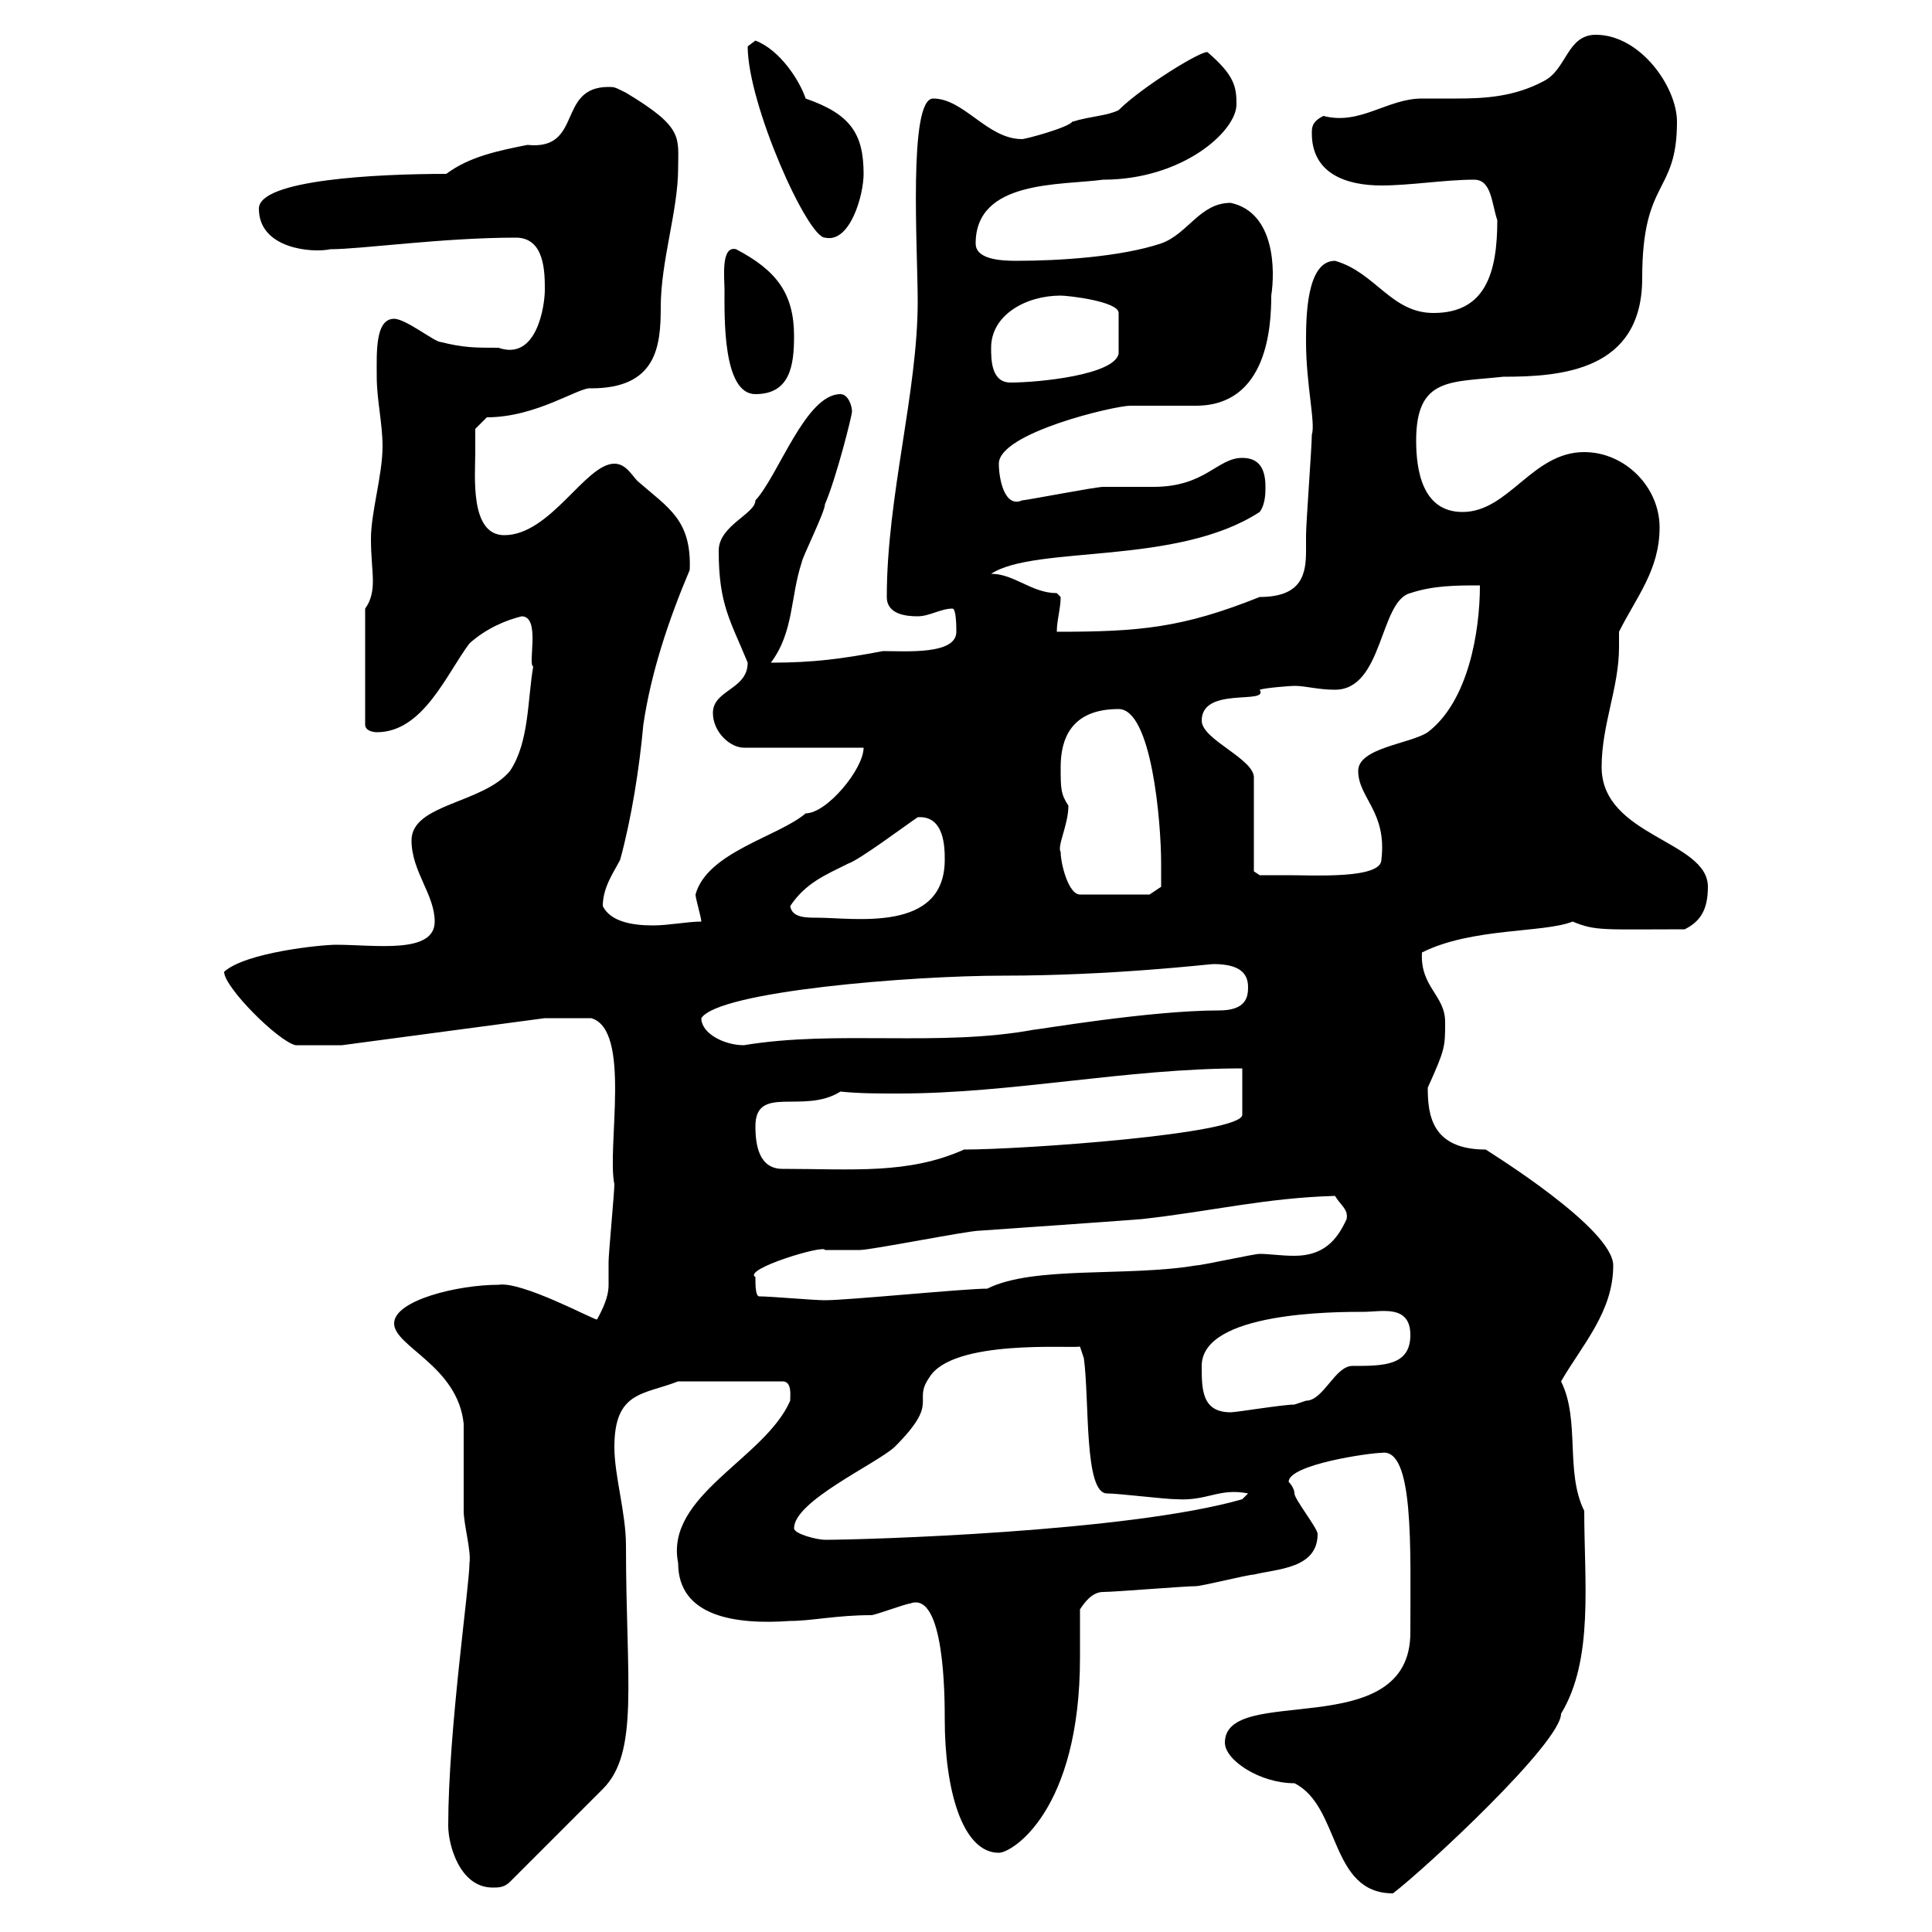 <svg xmlns="http://www.w3.org/2000/svg" xmlns:xlink="http://www.w3.org/1999/xlink" width="300" height="300"><path d="M190.20 270.60C190.20 273.30 195.60 276.90 201 276.90C208.20 280.50 206.40 294 216.30 294C221.40 290.10 242.40 270.60 242.40 266.10C247.50 257.70 246 245.70 246 234.60C243 228.60 245.40 220.50 242.40 214.50C245.70 208.80 250.50 203.70 250.50 196.50C250.50 190.80 231.60 179.10 230.70 178.50C222.30 178.50 221.70 173.10 221.70 168.90C224.40 162.90 224.40 162.60 224.40 158.70C224.40 154.50 220.50 153.30 220.80 147.90C228.60 144 239.70 144.90 244.20 143.10C247.80 144.60 249 144.30 261.60 144.30C264 143.10 265.20 141.30 265.20 137.70C265.20 130.50 248.70 129.90 248.70 119.10C248.70 112.50 251.40 106.80 251.40 100.50C251.40 99.60 251.40 99 251.40 98.10C254.10 92.70 257.70 88.50 257.70 81.90C257.70 75.60 252.30 70.20 246 70.20C237.90 70.20 234.30 79.50 227.10 79.50C220.80 79.50 219.90 72.90 219.90 68.40C219.90 58.50 225.30 59.40 233.40 58.50C242.40 58.50 255 57.60 255 43.20C255 27.60 260.40 30.30 260.40 18.90C260.40 13.50 254.70 5.40 247.80 5.40C243.30 5.40 243.30 10.80 239.70 12.60C235.20 15 230.70 15.30 226.20 15.30C224.40 15.30 222.60 15.30 220.80 15.30C215.40 15.30 211.20 19.50 205.50 18C203.70 18.90 203.70 19.80 203.70 20.70C203.70 27 209.10 28.80 214.50 28.80C219 28.80 224.40 27.90 228.90 27.90C231.60 27.90 231.60 31.50 232.50 34.20C232.50 42.30 230.70 48.60 222.60 48.60C216 48.60 213.60 42.30 207.30 40.50C202.80 40.50 202.80 49.50 202.80 53.10C202.80 59.70 204.30 65.70 203.70 67.50C203.70 69.30 202.80 81.30 202.80 83.10C202.80 83.70 202.80 84.90 202.80 85.50C202.80 89.10 202.20 92.70 195.60 92.70C183.60 97.50 177 98.10 164.10 98.10C164.10 96.30 164.70 94.50 164.70 92.70C164.70 92.70 164.10 92.10 164.10 92.10C160.20 92.10 157.50 89.10 153.90 89.10C160.80 84.60 182.70 87.90 195.60 79.50C196.50 78.30 196.50 76.50 196.50 75.60C196.50 72.90 195.60 71.10 192.90 71.10C189 71.10 187.20 75.60 179.10 75.60C178.50 75.60 171.90 75.60 171.30 75.60C170.10 75.60 159.30 77.70 158.70 77.70C156 78.90 155.10 74.40 155.10 72C155.10 67.20 173.10 63 175.50 63C176.70 63 184.50 63 185.70 63C196.80 63 197.40 50.70 197.40 45.90C198 42 198 33 191.10 31.50C186.30 31.50 184.50 36.30 180.30 37.80C174 39.90 164.40 40.50 157.80 40.50C155.10 40.50 151.50 40.20 151.50 37.80C151.50 27.90 164.70 28.80 171.30 27.90C183.60 27.90 192 20.40 192 16.20C192 13.50 191.70 11.70 187.50 8.10C186.60 7.80 177.30 13.50 173.70 17.10C171.90 18 169.50 18 166.50 18.90C165.90 19.80 159.30 21.60 158.70 21.60C153.30 21.60 149.70 15.30 144.90 15.30C141 15.30 142.50 38.70 142.50 46.80C142.50 60.90 137.70 77.10 137.70 92.70C137.70 95.40 140.70 95.70 142.50 95.70C144.30 95.70 146.10 94.50 147.90 94.50C148.50 94.50 148.50 97.50 148.50 98.10C148.50 101.70 140.70 101.10 137.10 101.10C130.80 102.30 126.30 102.90 119.70 102.90C123.30 98.10 122.70 92.70 124.50 87.30C124.50 86.70 128.10 79.50 128.10 78.30C129.90 74.10 132.30 64.50 132.30 63.90C132.30 63 131.70 61.20 130.50 61.20C125.10 61.20 120.90 73.80 117.30 77.70C117.30 79.80 111.60 81.60 111.60 85.50C111.60 93.90 113.40 96.30 116.10 102.90C116.10 107.10 110.70 107.10 110.70 110.70C110.70 113.70 113.40 116.10 115.50 116.10L134.10 116.10C134.10 119.40 128.40 126.30 125.10 126.30C120.90 129.90 109.80 132.30 108 138.90C108 139.50 108.90 142.50 108.90 143.10C106.80 143.10 103.80 143.70 101.40 143.70C98.10 143.70 94.80 143.10 93.60 140.70C93.60 137.70 95.40 135.30 96.30 133.50C98.10 126.90 99.30 119.10 99.90 112.50C101.10 104.40 103.80 96.30 107.10 88.50C107.40 80.70 103.80 78.90 99 74.70C98.10 73.80 97.20 72 95.40 72C90.90 72 85.50 83.10 78.30 83.10C72.90 83.10 73.80 73.80 73.80 70.20C73.80 69.30 73.80 66.60 73.80 66.60L75.60 64.80C83.40 64.80 90 60 91.80 60.30C102 60.30 102.60 53.70 102.60 47.70C102.60 40.50 105.30 32.70 105.30 26.10C105.30 21.30 106.20 19.80 97.20 14.40C95.40 13.50 95.40 13.50 94.50 13.50C86.40 13.50 90.60 23.40 81.90 22.50C77.40 23.40 72.90 24.30 69.30 27C58.50 27 40.20 27.90 40.20 32.40C40.20 38.70 48.60 39.30 51.30 38.70C56.10 38.70 68.70 36.90 80.10 36.90C84.60 36.90 84.60 42.30 84.60 45C84.60 47.40 83.40 56.10 77.40 54C73.80 54 72 54 68.40 53.10C67.50 53.10 63 49.50 61.20 49.50C58.20 49.50 58.50 54.90 58.50 58.50C58.50 62.10 59.40 65.70 59.40 69.30C59.40 73.80 57.60 79.50 57.60 83.70C57.60 86.40 57.90 88.50 57.90 90.30C57.90 91.80 57.60 93.30 56.70 94.50L56.70 112.50C56.70 113.70 58.50 113.70 58.50 113.70C65.70 113.70 69.30 104.70 72.90 99.90C75.60 97.50 78.60 96.30 81 95.70C84 95.70 81.90 103.20 82.80 103.50C81.90 108.60 82.20 115.20 79.20 119.70C75 124.80 63.90 124.80 63.90 130.50C63.90 135.30 67.50 138.90 67.50 143.10C67.50 148.20 58.20 146.70 52.20 146.70C49.80 146.70 38.10 147.90 34.80 150.90C34.80 153.30 43.20 161.70 45.90 162.30C47.10 162.30 51.60 162.30 53.10 162.30L84.60 158.10L91.80 158.10C98.10 159.90 94.20 178.20 95.40 183.90C95.40 185.10 94.50 194.70 94.50 195.90C94.50 197.70 94.50 198.30 94.50 199.50C94.50 200.70 94.20 202.20 92.70 204.90C92.10 204.90 81 198.90 77.40 199.50C71.10 199.50 61.20 201.90 61.20 205.50C61.20 209.10 71.10 212.10 72 221.10C72 222 72 233.70 72 234.60C72 236.70 73.20 240.90 72.90 242.70C72.90 246.30 69.60 268.80 69.60 283.50C69.60 286.50 71.40 293.10 76.50 293.10C77.40 293.10 78.30 293.10 79.20 292.20L93.60 277.80C99.30 272.10 97.20 261 97.20 240C97.20 234.90 95.40 229.20 95.40 224.70C95.40 216 99.90 216.60 105.30 214.50L121.50 214.50C123 214.50 122.70 216.60 122.70 217.50C118.80 226.50 103.20 232.20 105.30 242.70C105.30 251.10 114.30 252.30 122.70 251.70C126 251.70 129.90 250.80 135.30 250.80C135.90 250.80 140.70 249 141.30 249C146.70 246.90 146.70 263.70 146.70 267C146.70 277.80 149.40 287.70 155.10 287.70C157.20 287.70 167.70 281.10 167.70 257.40C167.70 254.70 167.70 252.30 167.70 249.90C168.30 249 169.50 247.20 171.30 247.20C173.10 247.20 183.90 246.30 185.70 246.30C186.60 246.30 193.80 244.50 194.70 244.50C198.30 243.60 204.60 243.60 204.60 238.20C204.60 237.30 201 232.80 201 231.90C201 231 200.10 230.10 200.10 230.10C200.10 227.40 212.70 225.60 214.50 225.60C219.60 224.70 219 240.30 219 253.50C219 270.90 190.20 261.30 190.20 270.60ZM123.30 237.30C123.30 233.10 135.90 227.40 138.90 224.70C146.10 217.50 141.60 217.80 144.30 213.90C147.90 207.90 166.20 209.40 167.70 209.10L168.30 210.90C169.20 217.50 168.30 231.90 171.90 231.90C173.70 231.90 180.90 232.80 182.70 232.80C187.50 233.10 189.30 231 193.80 231.90L192.90 232.80C175.20 237.90 134.10 239.10 128.10 239.10C126.90 239.10 123.30 238.20 123.30 237.30ZM186.60 212.10C186.60 203.70 207.30 203.70 211.80 203.70C214.50 203.70 219 202.50 219 207.30C219 212.10 214.80 212.10 210 212.10C207.30 212.10 205.50 217.50 202.80 217.50C202.80 217.50 201 218.10 201 218.10C199.20 218.10 192 219.30 191.10 219.30C186.60 219.30 186.60 215.70 186.60 212.10ZM117.90 201.30C117.30 201.30 117.30 199.50 117.30 198.30C115.20 197.10 128.10 193.20 128.10 194.10C128.70 194.10 132.30 194.10 133.50 194.10C135.30 194.10 150.30 191.10 152.10 191.10C160.50 190.50 169.50 189.90 177.30 189.30C188.10 188.10 196.50 186 207.30 185.70C208.20 187.20 209.40 187.80 209.10 189.30C207.60 192.60 205.50 195 201 195C198.90 195 197.10 194.70 195.60 194.70C194.70 194.70 186.60 196.50 185.70 196.50C174.90 198.30 160.50 196.50 153.30 200.10C149.70 200.10 131.70 201.90 128.10 201.90C126.30 201.90 119.70 201.30 117.90 201.30ZM117.30 174.90C117.30 168.30 124.80 173.10 130.50 169.50C133.50 169.80 136.20 169.80 139.50 169.80C157.20 169.80 174.90 165.90 192.90 165.90L192.90 173.10C192.90 176.10 158.70 178.50 149.70 178.50C141 182.40 132.30 181.50 121.50 181.50C117.90 181.50 117.30 177.90 117.30 174.90ZM108.90 158.10C111.60 153.90 141.60 151.50 155.70 151.50C172.80 151.50 187.80 149.70 188.40 149.70C192.60 149.70 193.80 151.20 193.80 153.30C193.80 154.80 193.50 156.90 189.30 156.90C178.50 156.90 161.10 159.90 160.50 159.90C145.80 162.60 129.90 159.90 115.50 162.30C112.50 162.30 108.90 160.50 108.90 158.10ZM122.70 140.70C125.10 137.10 128.10 135.90 131.70 134.10C133.50 133.50 140.70 128.10 142.50 126.90C146.70 126.60 146.70 131.70 146.70 133.50C146.70 144.90 132.60 142.50 126.90 142.50C125.10 142.50 123 142.50 122.70 140.70ZM164.70 132.30C164.10 131.40 165.90 128.10 165.90 125.10C164.70 123.30 164.70 122.40 164.70 119.10C164.70 114.90 166.20 110.10 173.70 110.10C178.80 110.10 180.30 127.50 180.30 134.10C180.30 135.30 180.30 137.70 180.30 137.70L178.50 138.90L167.70 138.90C165.90 138.90 164.70 134.10 164.70 132.30ZM194.70 135.30L194.70 120.90C195 117.90 186.60 114.90 186.60 111.90C186.60 106.50 197.10 109.50 195.60 107.10C196.50 106.80 200.40 106.50 201 106.50C202.80 106.50 204.60 107.10 207.30 107.10C214.80 107.10 214.20 93.30 219 92.10C222.60 90.90 226.20 90.90 229.80 90.90C229.80 98.10 228 108.90 221.70 113.70C219 115.50 210.90 116.10 210.90 119.70C210.90 123.90 215.40 126 214.50 133.50C214.50 136.50 204 135.90 200.10 135.90C199.20 135.90 195.60 135.90 195.60 135.90ZM112.50 45C112.50 49.20 112.20 61.20 117.30 61.20C122.70 61.20 123.30 56.70 123.30 52.20C123.30 45.60 120.60 42 114.30 38.70C111.90 38.10 112.50 43.20 112.50 45ZM153.90 54C153.90 48.90 159.30 45.90 164.70 45.90C165.90 45.90 173.70 46.80 173.70 48.60L173.70 54.90C173.10 58.20 161.40 59.40 156.90 59.40C153.90 59.40 153.90 55.80 153.90 54ZM116.10 7.20C116.10 16.20 125.40 36.90 128.10 36.90C132 37.80 134.10 30.30 134.10 27C134.10 20.70 132 17.70 125.10 15.30C124.20 12.60 121.20 7.80 117.30 6.30C117.30 6.30 116.10 7.20 116.10 7.20Z"/></svg>